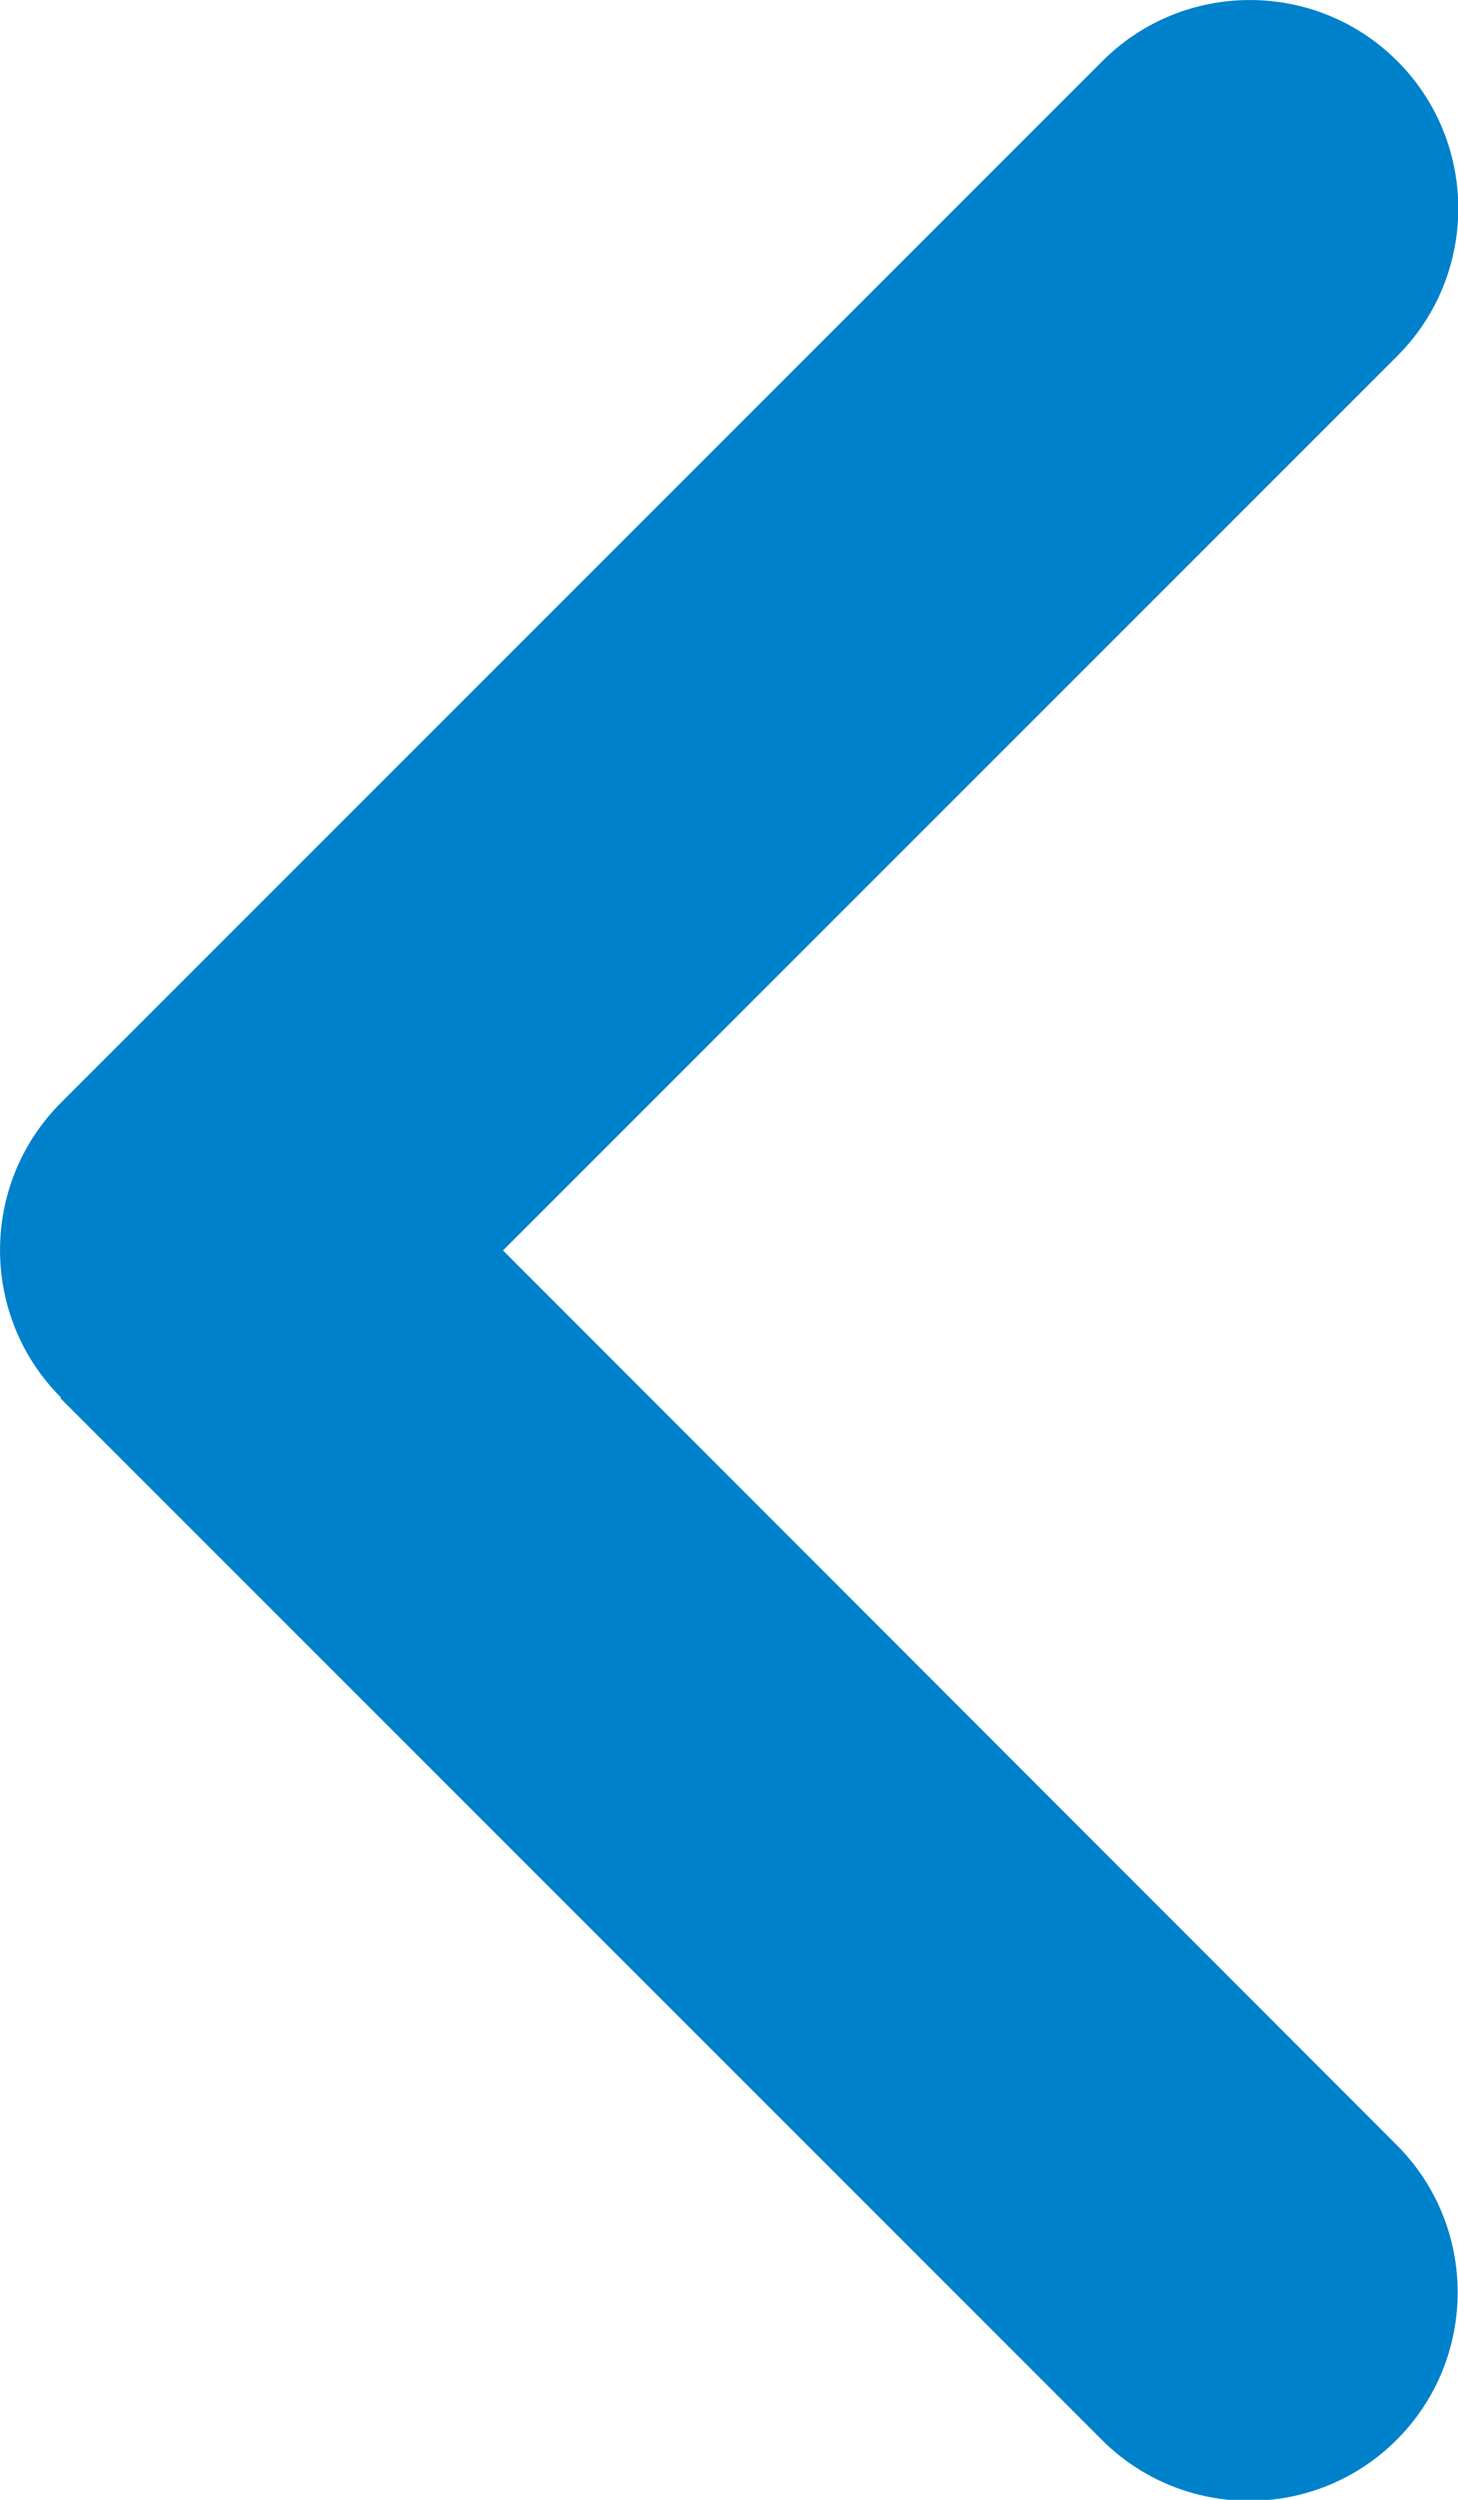 <svg width="14" height="24" viewBox="0 0 14 24" fill="none" xmlns="http://www.w3.org/2000/svg">
<path d="M0.586 13.418C-0.195 12.636 -0.195 11.368 0.586 10.586L10.586 0.586C11.367 -0.195 12.636 -0.195 13.417 0.586C14.198 1.368 14.198 2.636 13.417 3.418L4.83 12.005L13.411 20.593C14.192 21.374 14.192 22.643 13.411 23.424C12.63 24.205 11.361 24.205 10.58 23.424L0.58 13.424L0.586 13.418Z" fill="#0081CC"/>
</svg>

